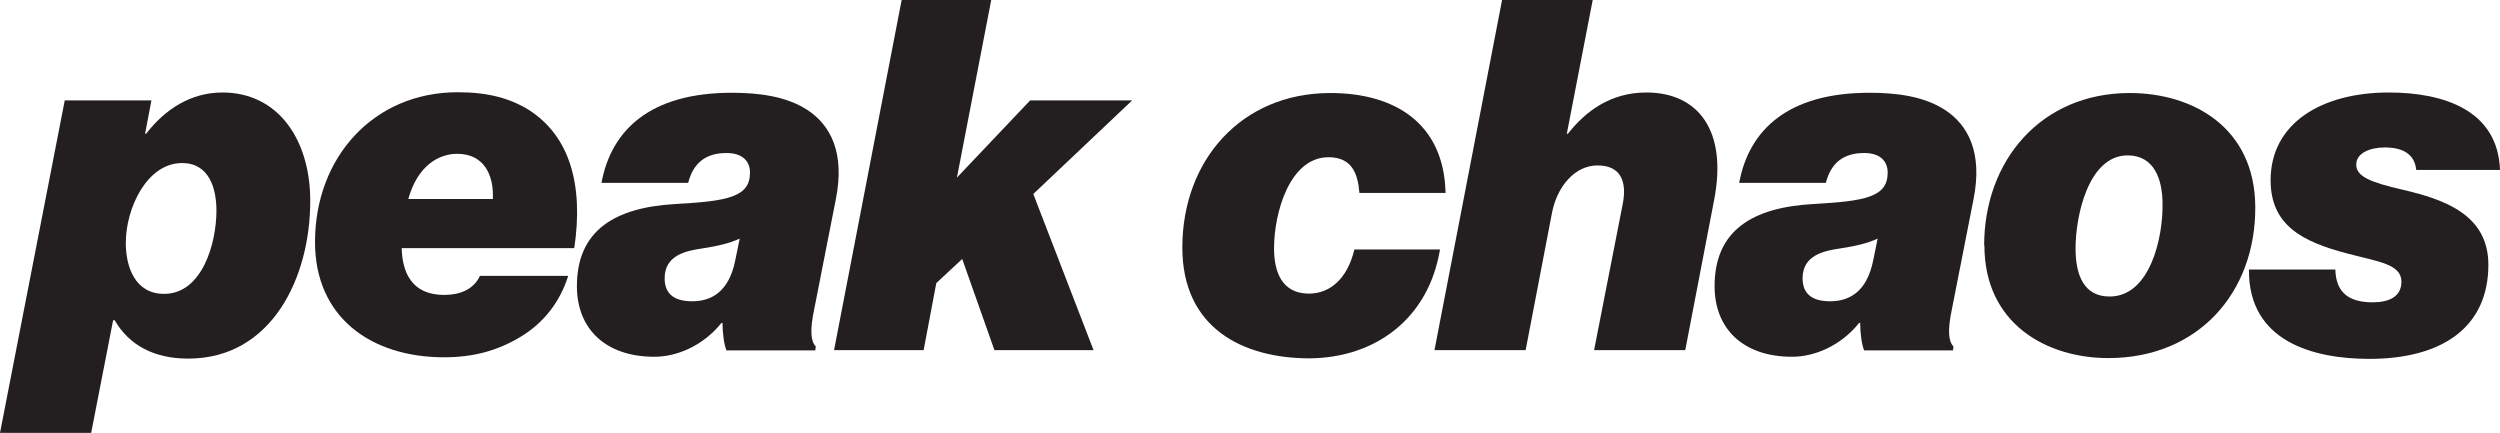 <svg viewBox="0 0 94.6 16.39" xmlns="http://www.w3.org/2000/svg" data-name="Layer 2" id="Layer_2">
  <defs>
    <style>
      .cls-1 {
        fill: #231f20;
      }
    </style>
  </defs>
  <g data-name="Layer 1" id="Layer_1-2">
    <g>
      <path d="M2.45,3.8h3.28l-.24,1.26h.04c.72-.93,1.69-1.56,2.89-1.56,2.1,0,3.32,1.78,3.32,4.1,0,2.91-1.46,5.97-4.62,5.97-1.28,0-2.23-.5-2.78-1.45h-.06l-.83,4.26H0L2.45,3.8ZM6.21,11.12c1.43,0,1.98-1.89,1.98-3.15,0-.85-.28-1.8-1.3-1.8-1.33,0-2.13,1.71-2.13,3.02,0,.91.35,1.93,1.45,1.93Z" class="cls-1"></path>
      <path d="M15.2,9.38c.02.89.35,1.78,1.61,1.78.58,0,1.11-.2,1.35-.72h3.34c-.32,1.02-.95,1.78-1.76,2.28-.91.56-1.85.8-2.93.8-2.78,0-4.89-1.52-4.89-4.36,0-3.21,2.22-5.67,5.4-5.67,1.17,0,2,.24,2.69.67,1.54.98,2.08,2.82,1.72,5.23h-6.53ZM15.44,7.53h3.21c.04-.93-.35-1.71-1.35-1.71-.7,0-1.5.45-1.85,1.71Z" class="cls-1"></path>
      <path d="M27.34,12.22h-.04c-.7.87-1.69,1.28-2.54,1.28-1.85,0-2.93-1.06-2.93-2.67,0-2.11,1.43-2.98,3.73-3.11,1.97-.11,2.82-.26,2.82-1.19,0-.39-.24-.74-.89-.74-.8,0-1.26.39-1.45,1.13h-3.28c.37-2,1.84-3.41,4.93-3.41,1.02,0,2.06.13,2.86.65.87.57,1.43,1.61,1.08,3.37l-.82,4.17c-.17.8-.13,1.22.06,1.41l-.02.15h-3.36c-.09-.22-.15-.63-.15-1.04ZM27.82,9.86l.17-.83c-.37.17-.82.28-1.41.37-.63.09-1.43.26-1.43,1.13,0,.63.41.87,1.04.87.72,0,1.39-.35,1.63-1.54Z" class="cls-1"></path>
      <path d="M36.2,6.73l2.78-2.93h3.86l-3.74,3.54,2.28,5.91h-3.75l-1.22-3.45-.98.91-.48,2.54h-3.39l2.56-13.26h3.39l-1.3,6.73Z" class="cls-1"></path>
      <path d="M44.74,9.36c0-3.28,2.22-5.84,5.6-5.84,2.47,0,4.3,1.17,4.36,3.78h-3.26c-.06-.76-.3-1.35-1.17-1.35-1.46,0-2.06,2.08-2.06,3.45,0,.91.31,1.71,1.32,1.71.78,0,1.45-.54,1.72-1.67h3.24c-.44,2.65-2.48,4.1-4.93,4.12-2.54,0-4.82-1.15-4.82-4.19Z" class="cls-1"></path>
      <path d="M59.27,5.06h.06c.67-.85,1.61-1.56,2.97-1.56,1.95,0,3.08,1.43,2.56,4.08l-1.09,5.67h-3.45l1.08-5.51c.17-.83-.04-1.48-.95-1.48-.85,0-1.52.78-1.72,1.78l-1,5.21h-3.45l2.56-13.26h3.43l-.98,5.06Z" class="cls-1"></path>
      <path d="M70.39,12.22h-.04c-.7.87-1.69,1.28-2.54,1.28-1.85,0-2.93-1.06-2.93-2.67,0-2.11,1.43-2.98,3.73-3.11,1.97-.11,2.82-.26,2.82-1.19,0-.39-.24-.74-.89-.74-.8,0-1.26.39-1.45,1.13h-3.28c.37-2,1.84-3.41,4.93-3.41,1.02,0,2.06.13,2.86.65.87.57,1.43,1.61,1.08,3.37l-.82,4.17c-.17.8-.13,1.22.06,1.41l-.02.15h-3.36c-.09-.22-.15-.63-.15-1.04ZM70.88,9.86l.17-.83c-.37.17-.82.28-1.41.37-.63.09-1.43.26-1.43,1.13,0,.63.41.87,1.04.87.72,0,1.39-.35,1.63-1.54Z" class="cls-1"></path>
      <path d="M75.08,9.29c0-3.21,2.15-5.77,5.51-5.77,2.41,0,4.73,1.32,4.75,4.3.02,3.26-2.17,5.73-5.56,5.73-2.34,0-4.69-1.3-4.69-4.26ZM79.83,11.22c1.52,0,2.02-2.21,2-3.5,0-.93-.31-1.84-1.32-1.84-1.5,0-1.98,2.34-1.97,3.54,0,.96.3,1.8,1.28,1.8Z" class="cls-1"></path>
      <path d="M85.11,10.2h3.26c.02.74.37,1.24,1.41,1.24.63,0,1.09-.22,1.09-.78,0-.67-.89-.76-2.02-1.06-1.74-.45-2.93-1.08-2.93-2.78,0-2.17,1.95-3.32,4.47-3.32,2.08,0,4.13.67,4.21,2.93h-3.17c-.06-.61-.52-.85-1.19-.85-.54,0-1.08.2-1.08.65s.54.67,1.76.95c1.59.37,3.24.95,3.24,2.84,0,2.37-1.76,3.56-4.5,3.56-2.15,0-4.58-.67-4.56-3.37Z" class="cls-1"></path>
    </g>
  </g>
</svg>